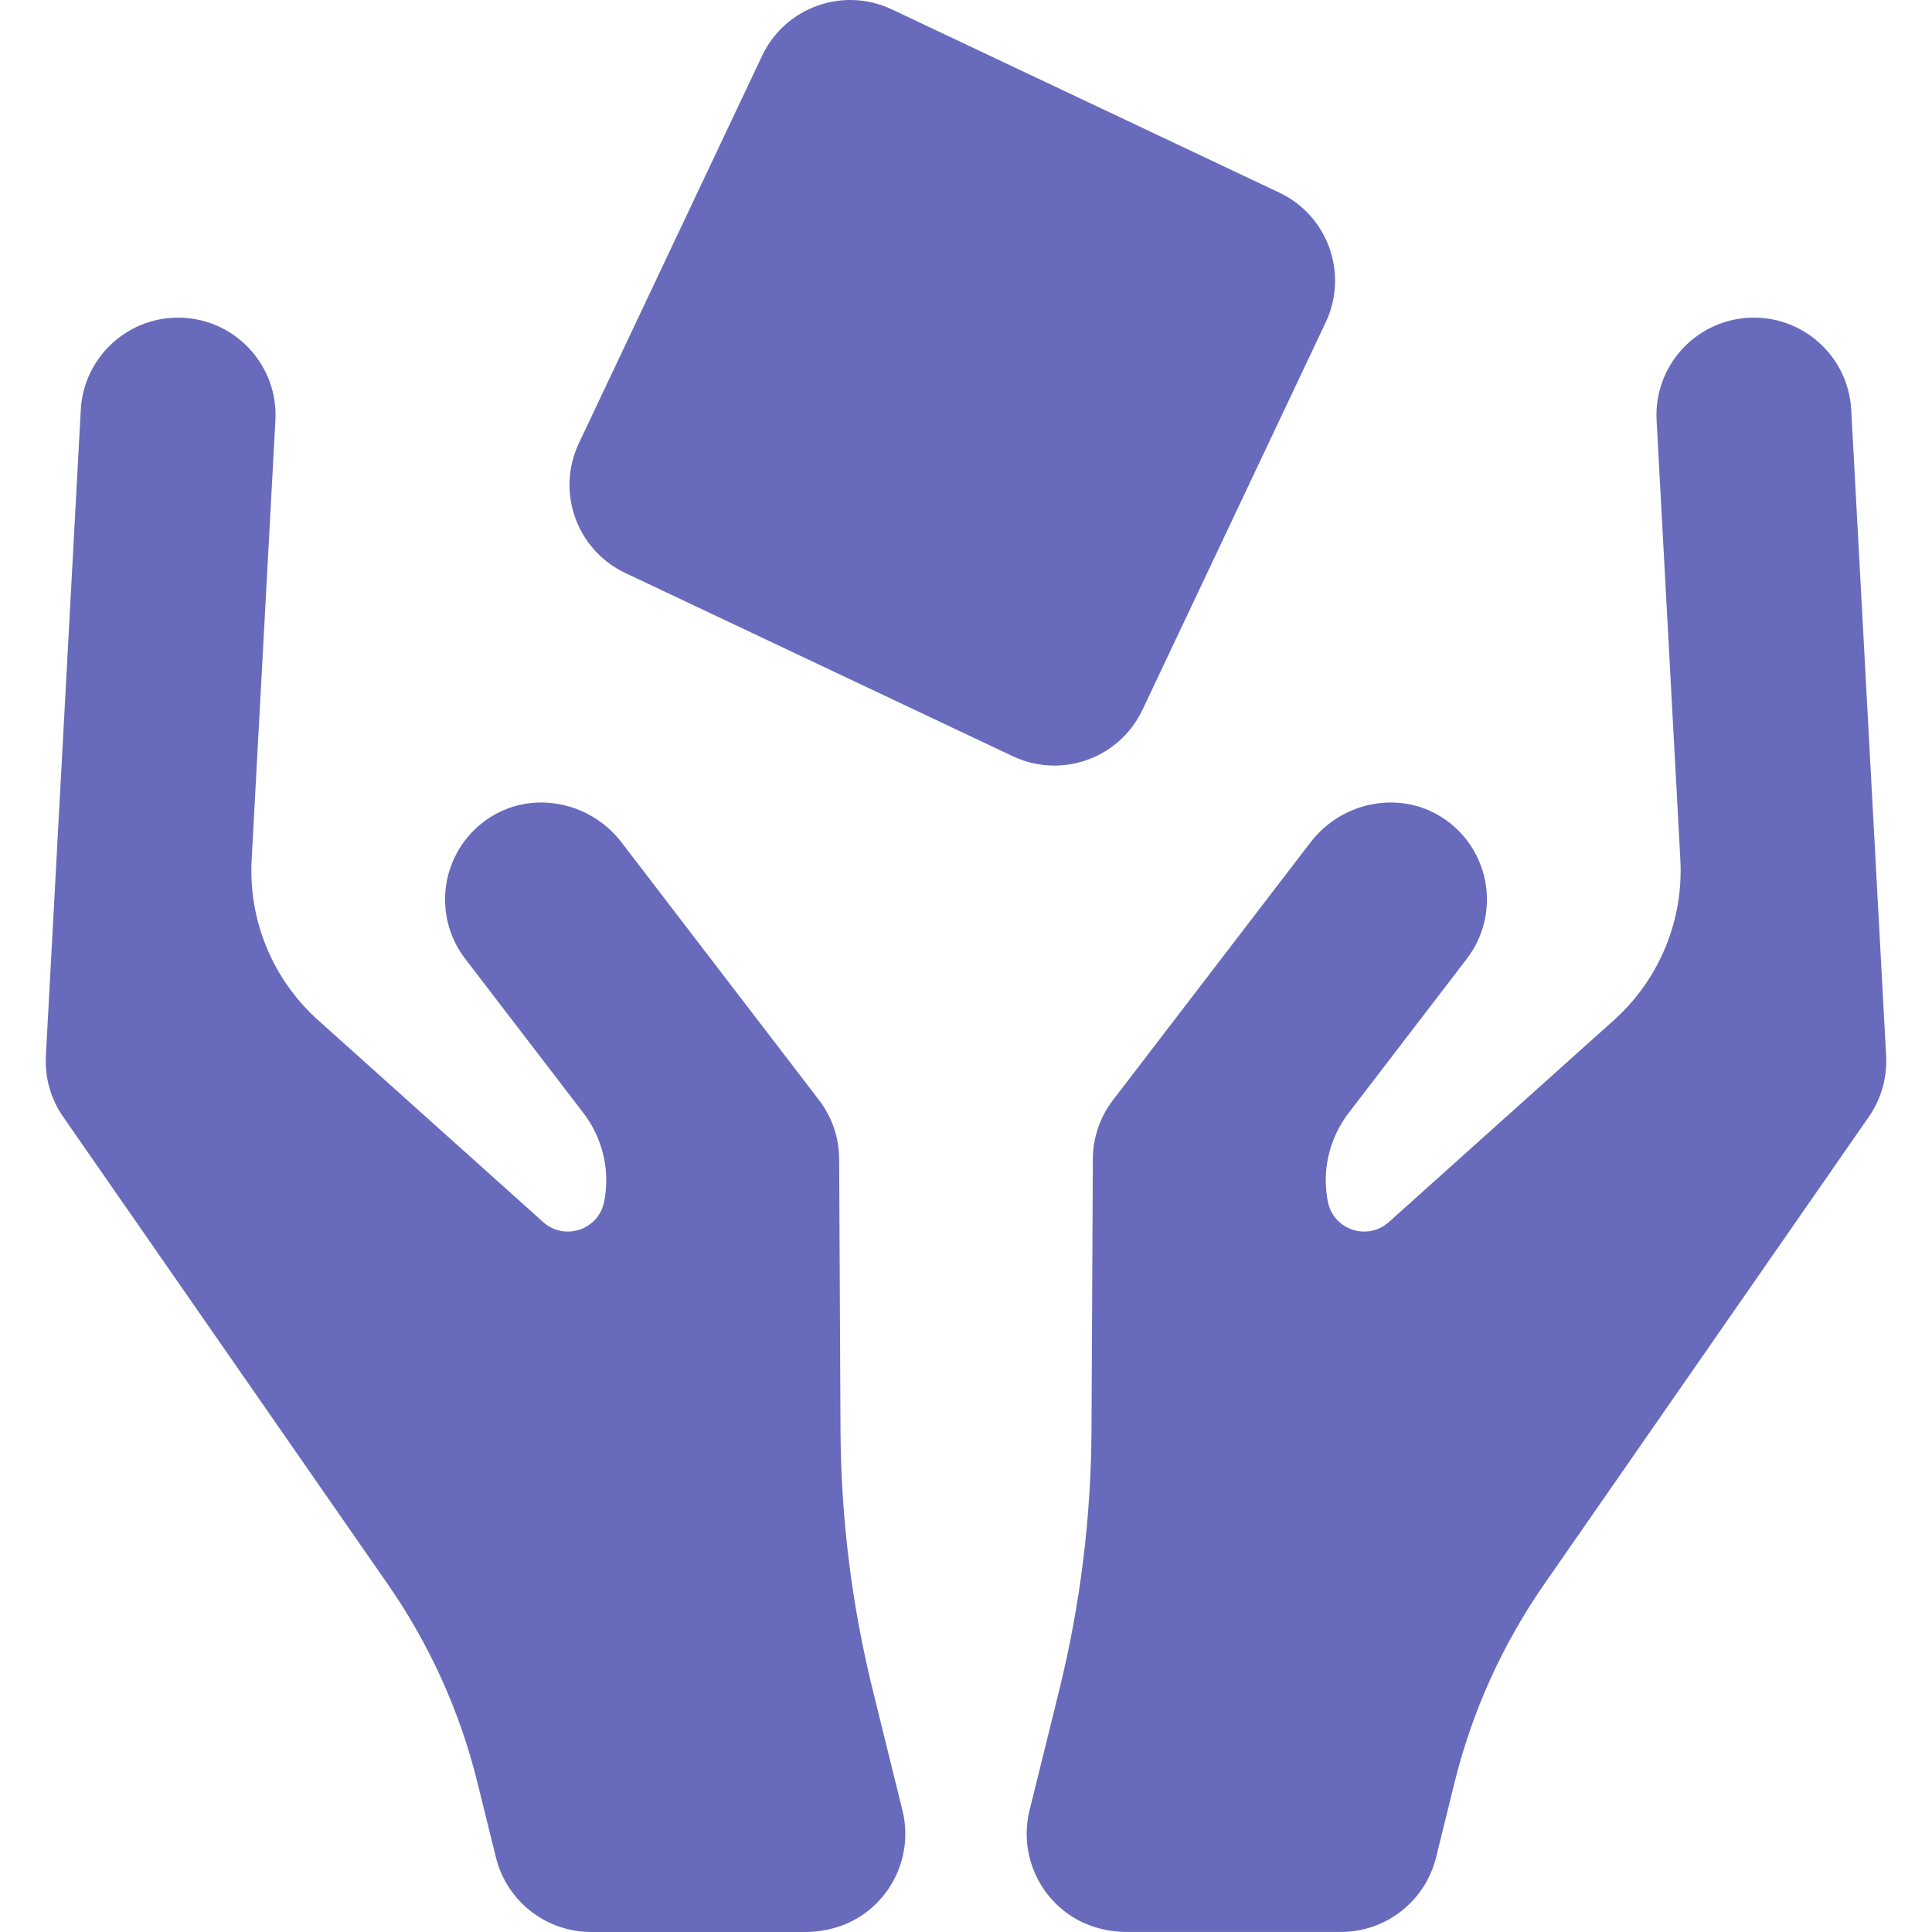 <!DOCTYPE svg PUBLIC "-//W3C//DTD SVG 1.1//EN" "http://www.w3.org/Graphics/SVG/1.1/DTD/svg11.dtd">
<!-- Uploaded to: SVG Repo, www.svgrepo.com, Transformed by: SVG Repo Mixer Tools -->
<svg fill="#686bbb" height="800px" width="800px" version="1.1" id="Capa_1" xmlns="http://www.w3.org/2000/svg" xmlns:xlink="http://www.w3.org/1999/xlink" viewBox="0 0 297.391 297.391" xml:space="preserve">
<g id="SVGRepo_bgCarrier" stroke-width="0"/>
<g id="SVGRepo_tracerCarrier" stroke-linecap="round" stroke-linejoin="round"/>
<g id="SVGRepo_iconCarrier"> <g> <path d="M134.342,260.156c-3.231-13.083-4.897-26.503-4.964-39.979l-0.208-41.787c-0.016-3.273-1.102-6.452-3.093-9.05 l-30.405-39.673c-4.913-6.411-14.067-8.15-20.701-3.544c-7.083,4.919-8.551,14.692-3.367,21.457l18.207,23.756 c2.974,3.88,4.134,8.852,3.186,13.647v0c-0.856,4.329-6.099,6.078-9.383,3.132L48.962,157.03 c-6.971-6.254-10.731-15.331-10.226-24.683l3.656-67.643c0.447-8.272-5.897-15.341-14.169-15.788 c-8.275-0.444-15.34,5.897-15.788,14.169L7.06,162.54c-0.179,3.331,0.756,6.626,2.659,9.366l49.991,71.979 c6.412,9.232,11.08,19.559,13.774,30.471l2.852,11.549c1.666,6.745,7.718,11.485,14.666,11.485h32.896 c3.503,0,6.969-1.068,9.712-3.247c4.737-3.765,6.698-9.828,5.302-15.48L134.342,260.156z"/> <path d="M163.049,260.156c3.231-13.083,4.897-26.503,4.964-39.979l0.208-41.787c0.016-3.273,1.102-6.452,3.094-9.05l30.405-39.673 c4.913-6.411,14.067-8.15,20.702-3.544c7.083,4.919,8.551,14.692,3.367,21.457l-18.207,23.756 c-2.974,3.88-4.134,8.852-3.185,13.647v0c0.856,4.329,6.099,6.078,9.383,3.132l34.649-31.087 c6.971-6.254,10.731-15.331,10.226-24.683l-3.656-67.643c-0.447-8.272,5.897-15.341,14.169-15.788 c8.275-0.444,15.34,5.897,15.788,14.169l5.375,99.455c0.179,3.331-0.756,6.626-2.659,9.366l-49.991,71.979 c-6.412,9.232-11.08,19.559-13.775,30.471l-2.852,11.549c-1.666,6.745-7.718,11.485-14.666,11.485h-32.896 c-3.503,0-6.969-1.068-9.712-3.247c-4.737-3.765-6.698-9.828-5.302-15.48L163.049,260.156z"/> <path d="M175.862,109.255l28.202-59.636c3.541-7.489,0.341-16.432-7.147-19.974L137.281,1.444 c-7.49-3.542-16.432-0.342-19.974,7.147L89.105,68.227c-3.541,7.489-0.341,16.432,7.148,19.974l59.636,28.202 c2.072,0.98,4.254,1.443,6.403,1.443C167.911,117.846,173.299,114.672,175.862,109.255z"/> </g> </g>
</svg>